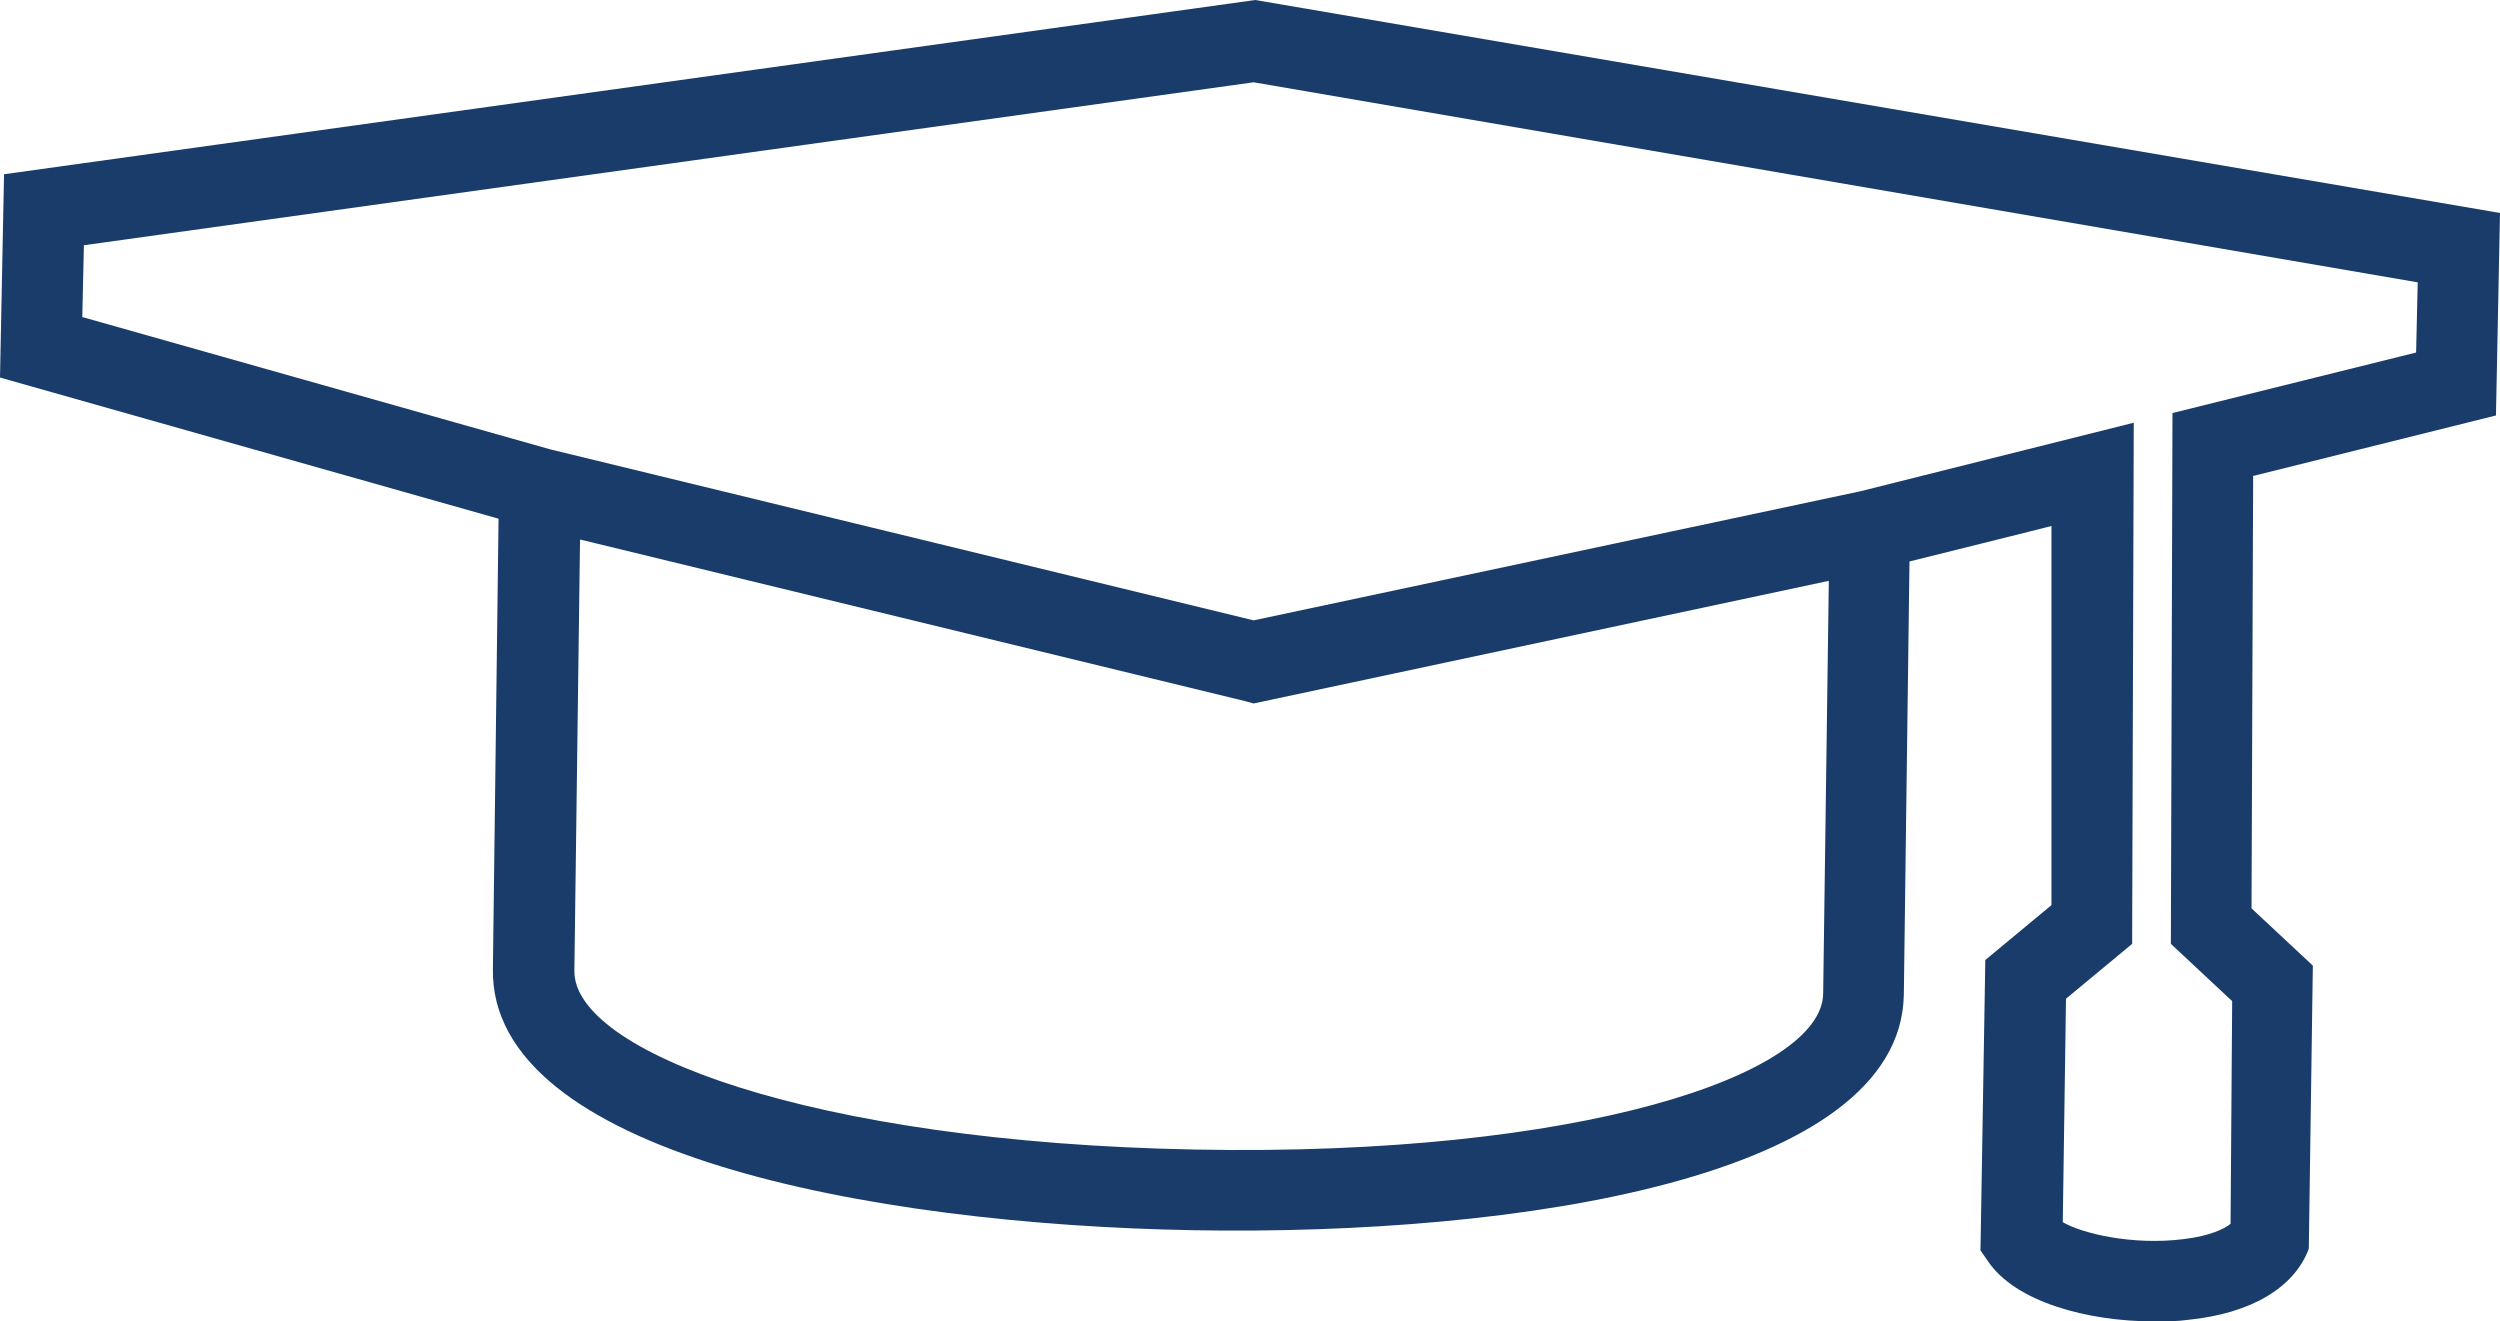 <?xml version="1.0" encoding="UTF-8"?>
<svg id="Laag_1" xmlns="http://www.w3.org/2000/svg" version="1.1" viewBox="0 0 309.9 163.8">
  <!-- Generator: Adobe Illustrator 29.0.0, SVG Export Plug-In . SVG Version: 2.1.0 Build 186)  -->
  <defs>
    <style>
      .st0 {
        fill: #193c6b;
      }
    </style>
  </defs>
  <path class="st0" d="M267,163.8c-8.2,0-17.2-2.4-20.6-7.5l-.9-1.3.6-36,8.2-6.8v-47c.1,0-17.6,4.4-17.6,4.4l-.7,53.7c-.4,22.7-47.8,29.9-88,29.2-40.4-.7-87.3-9.7-86.9-32.4l.7-55.8L0,46.8l.5-25.2L155.6,0l154.3,26.4-.5,25.1-30.1,7.5-.2,53.6,7.6,7.1-.5,35.1c-1.8,4.8-7.1,8-14.9,8.8-1.4.2-2.8.2-4.3.2ZM255.7,151.5c2.4,1.4,8.6,2.9,15,2.1,3.3-.4,5.1-1.3,5.8-1.9l.2-27.6-7.6-7.1.2-65.8,30.2-7.5.2-8.7L155.4,10.2,10.4,30.4l-.2,8.9,58,16.4,87.2,21.2,75.2-16,33.9-8.5-.2,64.6-8.2,6.8-.4,27.7ZM71.9,66.9l-.7,53.4c-.2,10,29.2,21.3,77,22.2,47.8.9,77.6-9.3,77.8-19.3l.7-51.2-71.3,15.2-1.1-.3-82.3-20Z"/>
</svg>